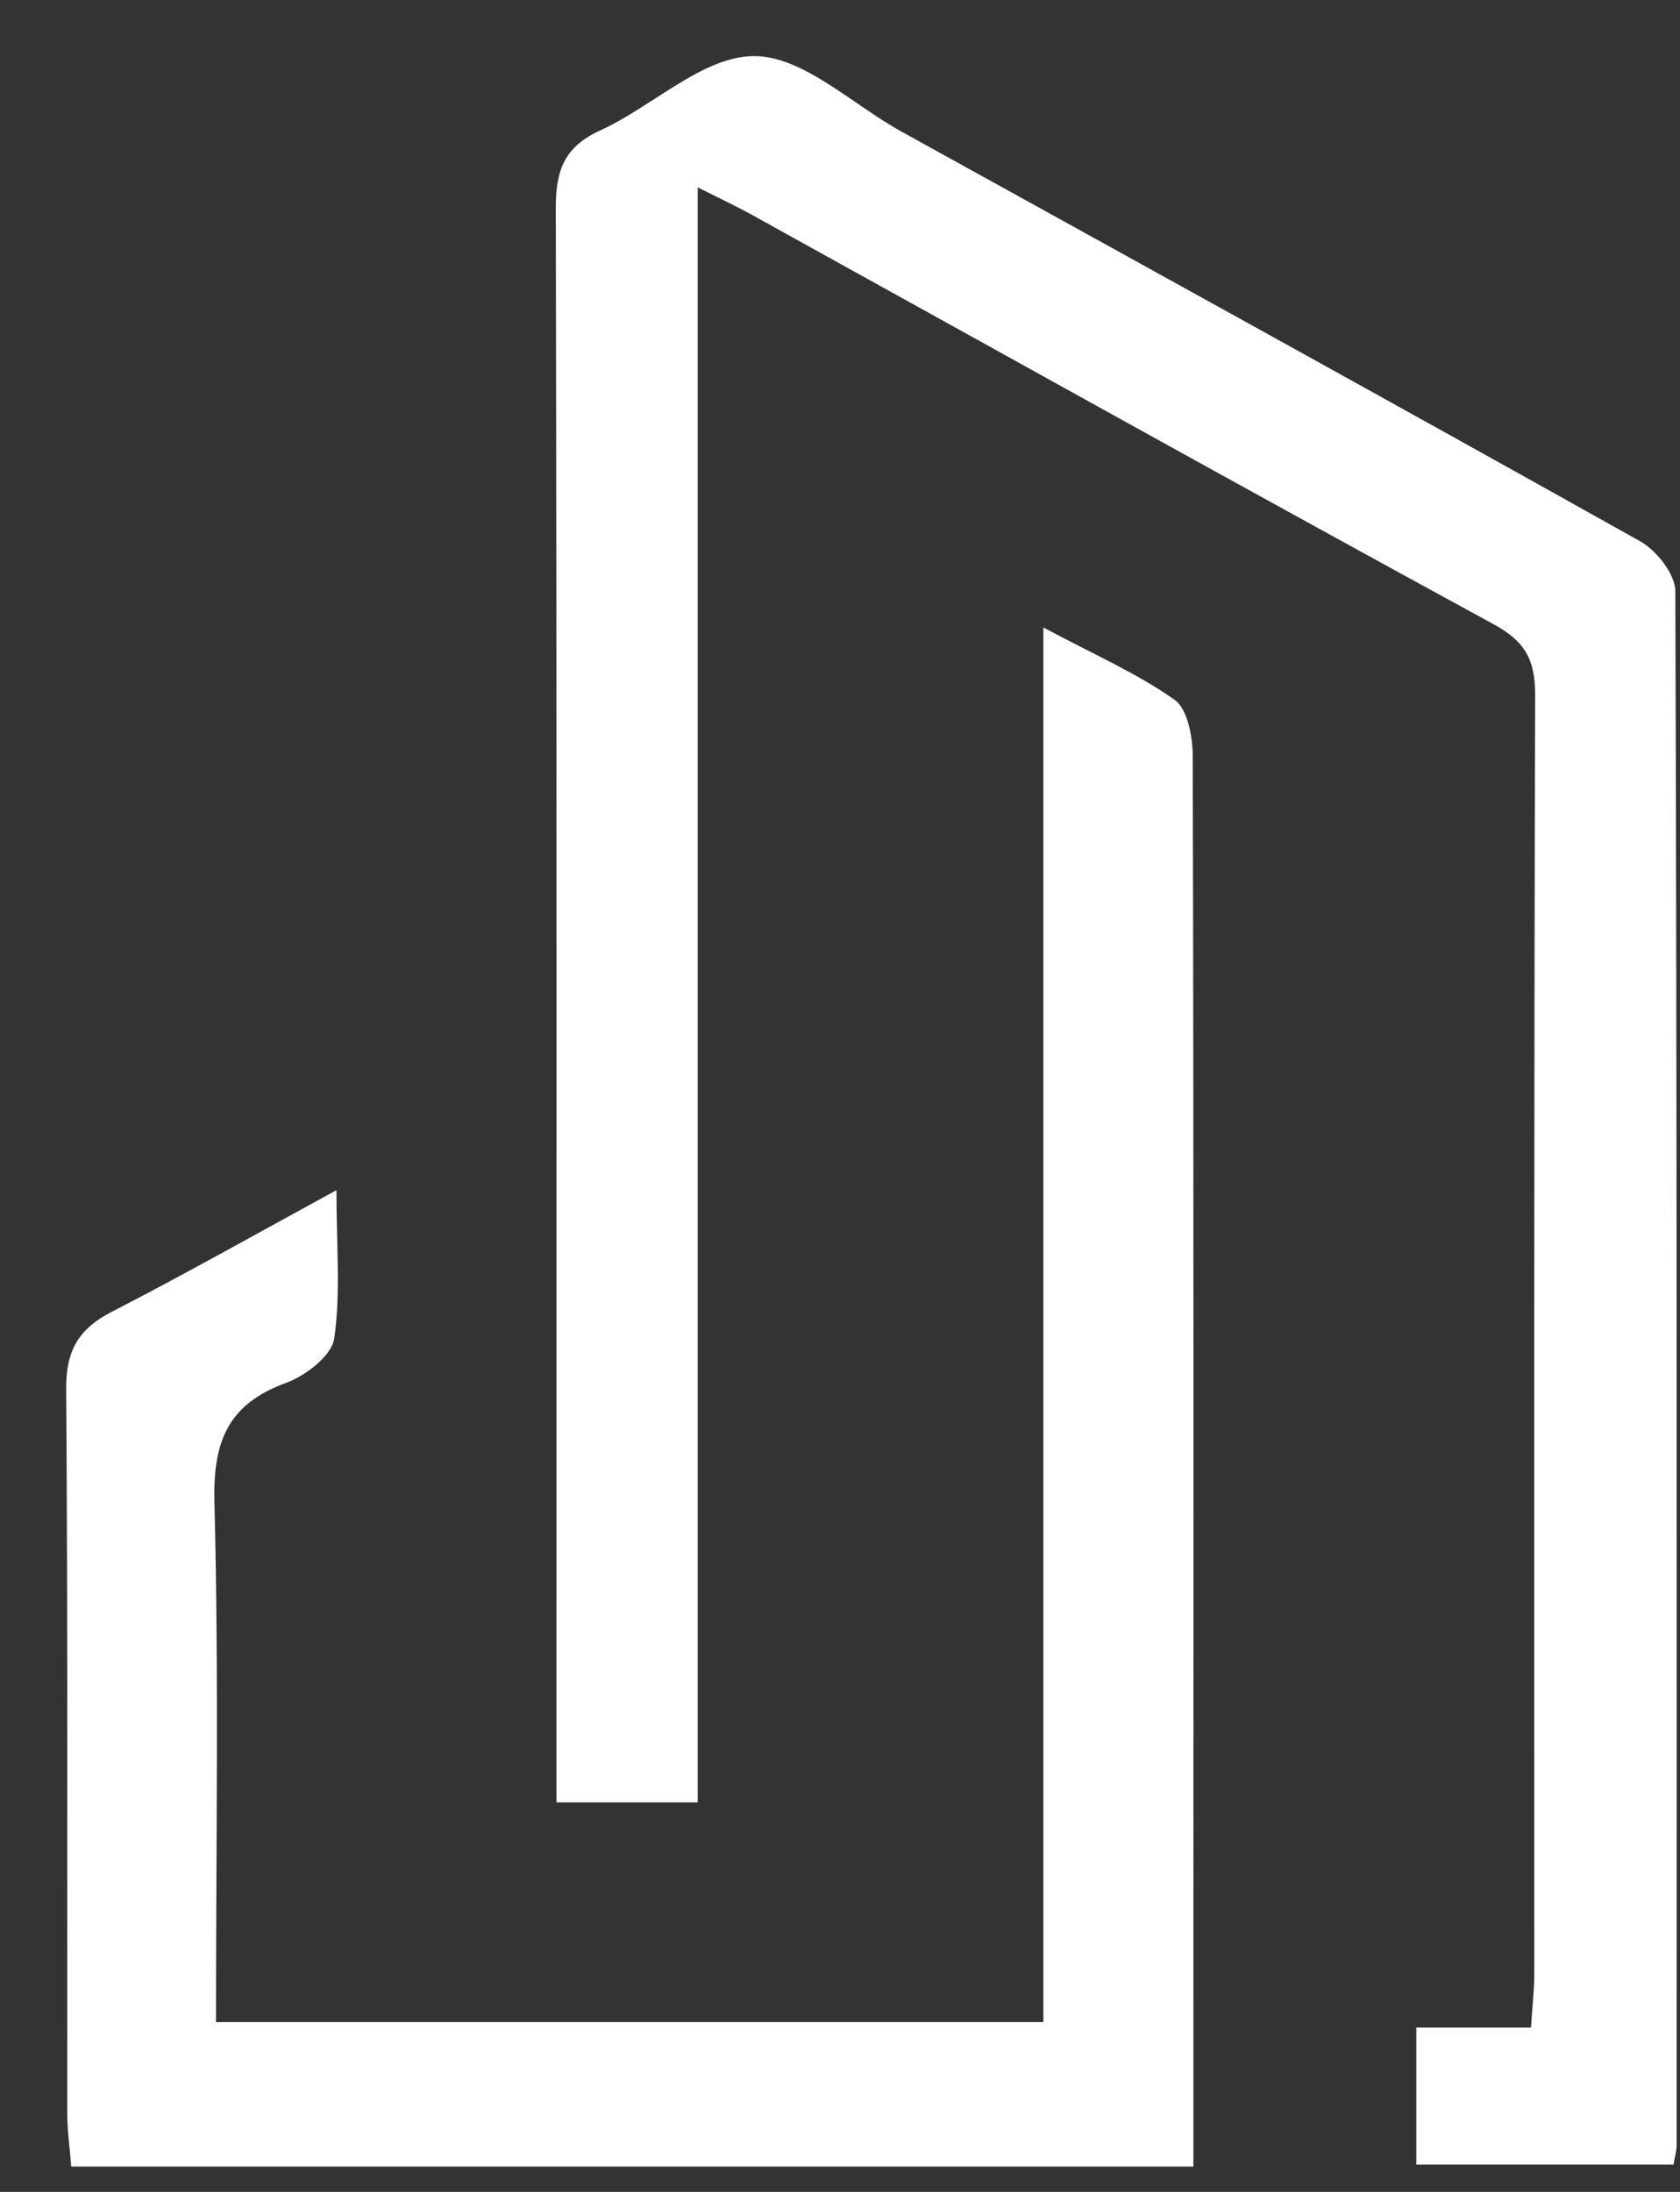 <svg xmlns="http://www.w3.org/2000/svg" width="23" height="30" viewBox="0 0 23 30" fill="none"><rect x="0" y="0" width="23" height="30" fill="#333333" stroke="none"/><path d="M9.552 2.563V24.668H7.618C7.618 24.437 7.618 24.199 7.618 23.962C7.618 16.921 7.624 9.883 7.609 2.843C7.609 2.335 7.724 2.01 8.214 1.787C8.933 1.459 9.615 0.774 10.316 0.768C10.99 0.762 11.666 1.429 12.343 1.802C15.718 3.667 19.092 5.526 22.454 7.408C22.68 7.535 22.936 7.859 22.936 8.094C22.96 15.183 22.954 22.271 22.954 29.363C22.954 29.435 22.93 29.508 22.912 29.625H19.39V27.751H20.96C20.978 27.456 21.005 27.24 21.005 27.023C21.005 21.186 20.999 15.348 21.017 9.513C21.017 9.029 20.882 8.78 20.445 8.542C17.038 6.686 13.652 4.798 10.259 2.921C10.066 2.816 9.868 2.723 9.555 2.566L9.552 2.563Z" fill="white"></path><path d="M16.338 29.653H0.975C0.957 29.403 0.921 29.165 0.921 28.928C0.918 25.619 0.93 22.314 0.906 19.006C0.903 18.477 1.081 18.185 1.532 17.953C2.521 17.445 3.49 16.898 4.606 16.29C4.606 17.06 4.666 17.704 4.575 18.323C4.539 18.558 4.181 18.831 3.914 18.928C3.105 19.223 2.912 19.749 2.936 20.579C2.997 22.928 2.957 25.28 2.957 27.674H14.284V8.588C14.982 8.961 15.568 9.216 16.079 9.577C16.26 9.704 16.329 10.089 16.329 10.353C16.344 16.215 16.338 22.077 16.338 27.941C16.338 28.489 16.338 29.033 16.338 29.653Z" fill="white"></path></svg>
